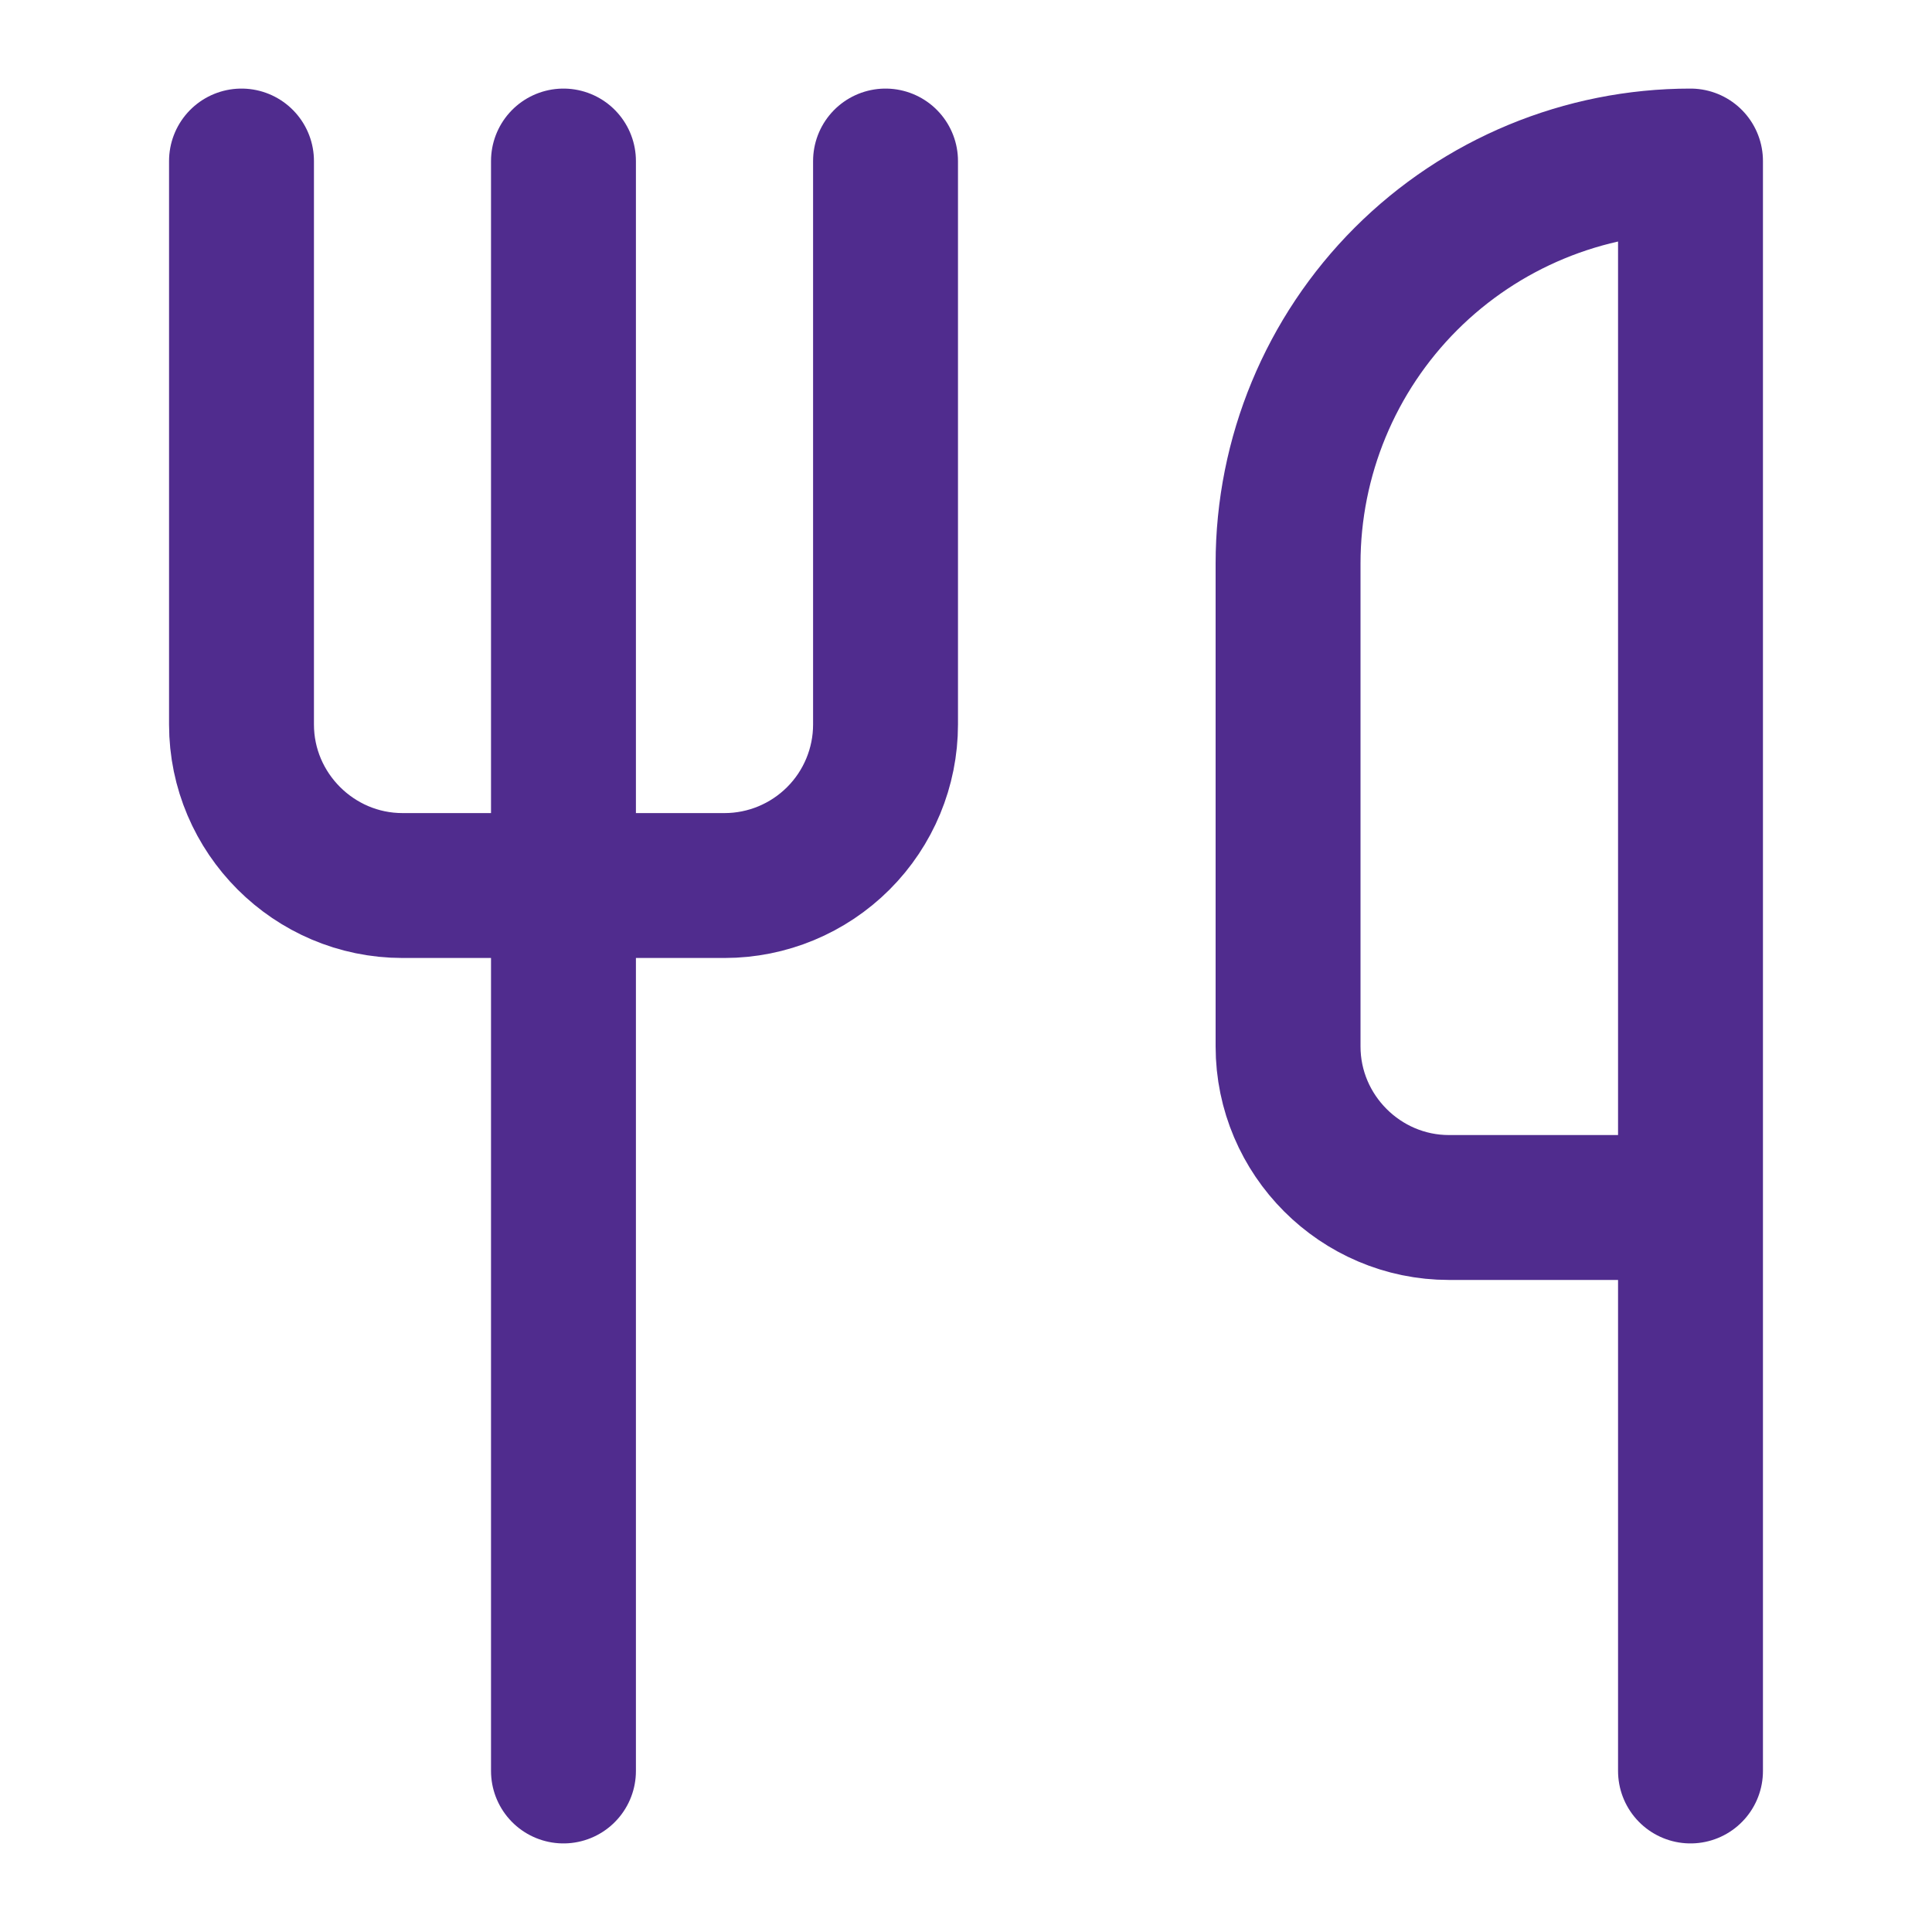 <svg xmlns="http://www.w3.org/2000/svg" fill="none" viewBox="0 0 20 20" height="20" width="20">
<g id="utensils">
<path stroke-linejoin="round" stroke-linecap="round" stroke-width="1.5" stroke="#502C8E" d="M2.5 1.667V7.5C2.5 8.417 3.25 9.167 4.167 9.167H7.5C7.942 9.167 8.366 8.991 8.679 8.678C8.991 8.366 9.167 7.942 9.167 7.5V1.667" id="Vector"></path>
<path stroke-linejoin="round" stroke-linecap="round" stroke-width="1.5" stroke="#502C8E" d="M5.833 1.667V18.333" id="Vector_2"></path>
<path stroke-linejoin="round" stroke-linecap="round" stroke-width="1.5" stroke="#502C8E" d="M17.5 12.5V1.667C16.395 1.667 15.335 2.106 14.554 2.887C13.773 3.668 13.334 4.728 13.334 5.833V10.833C13.334 11.75 14.084 12.5 15 12.5H17.5ZM17.5 12.5V18.333" id="Vector_3"></path>
</g>
</svg>
